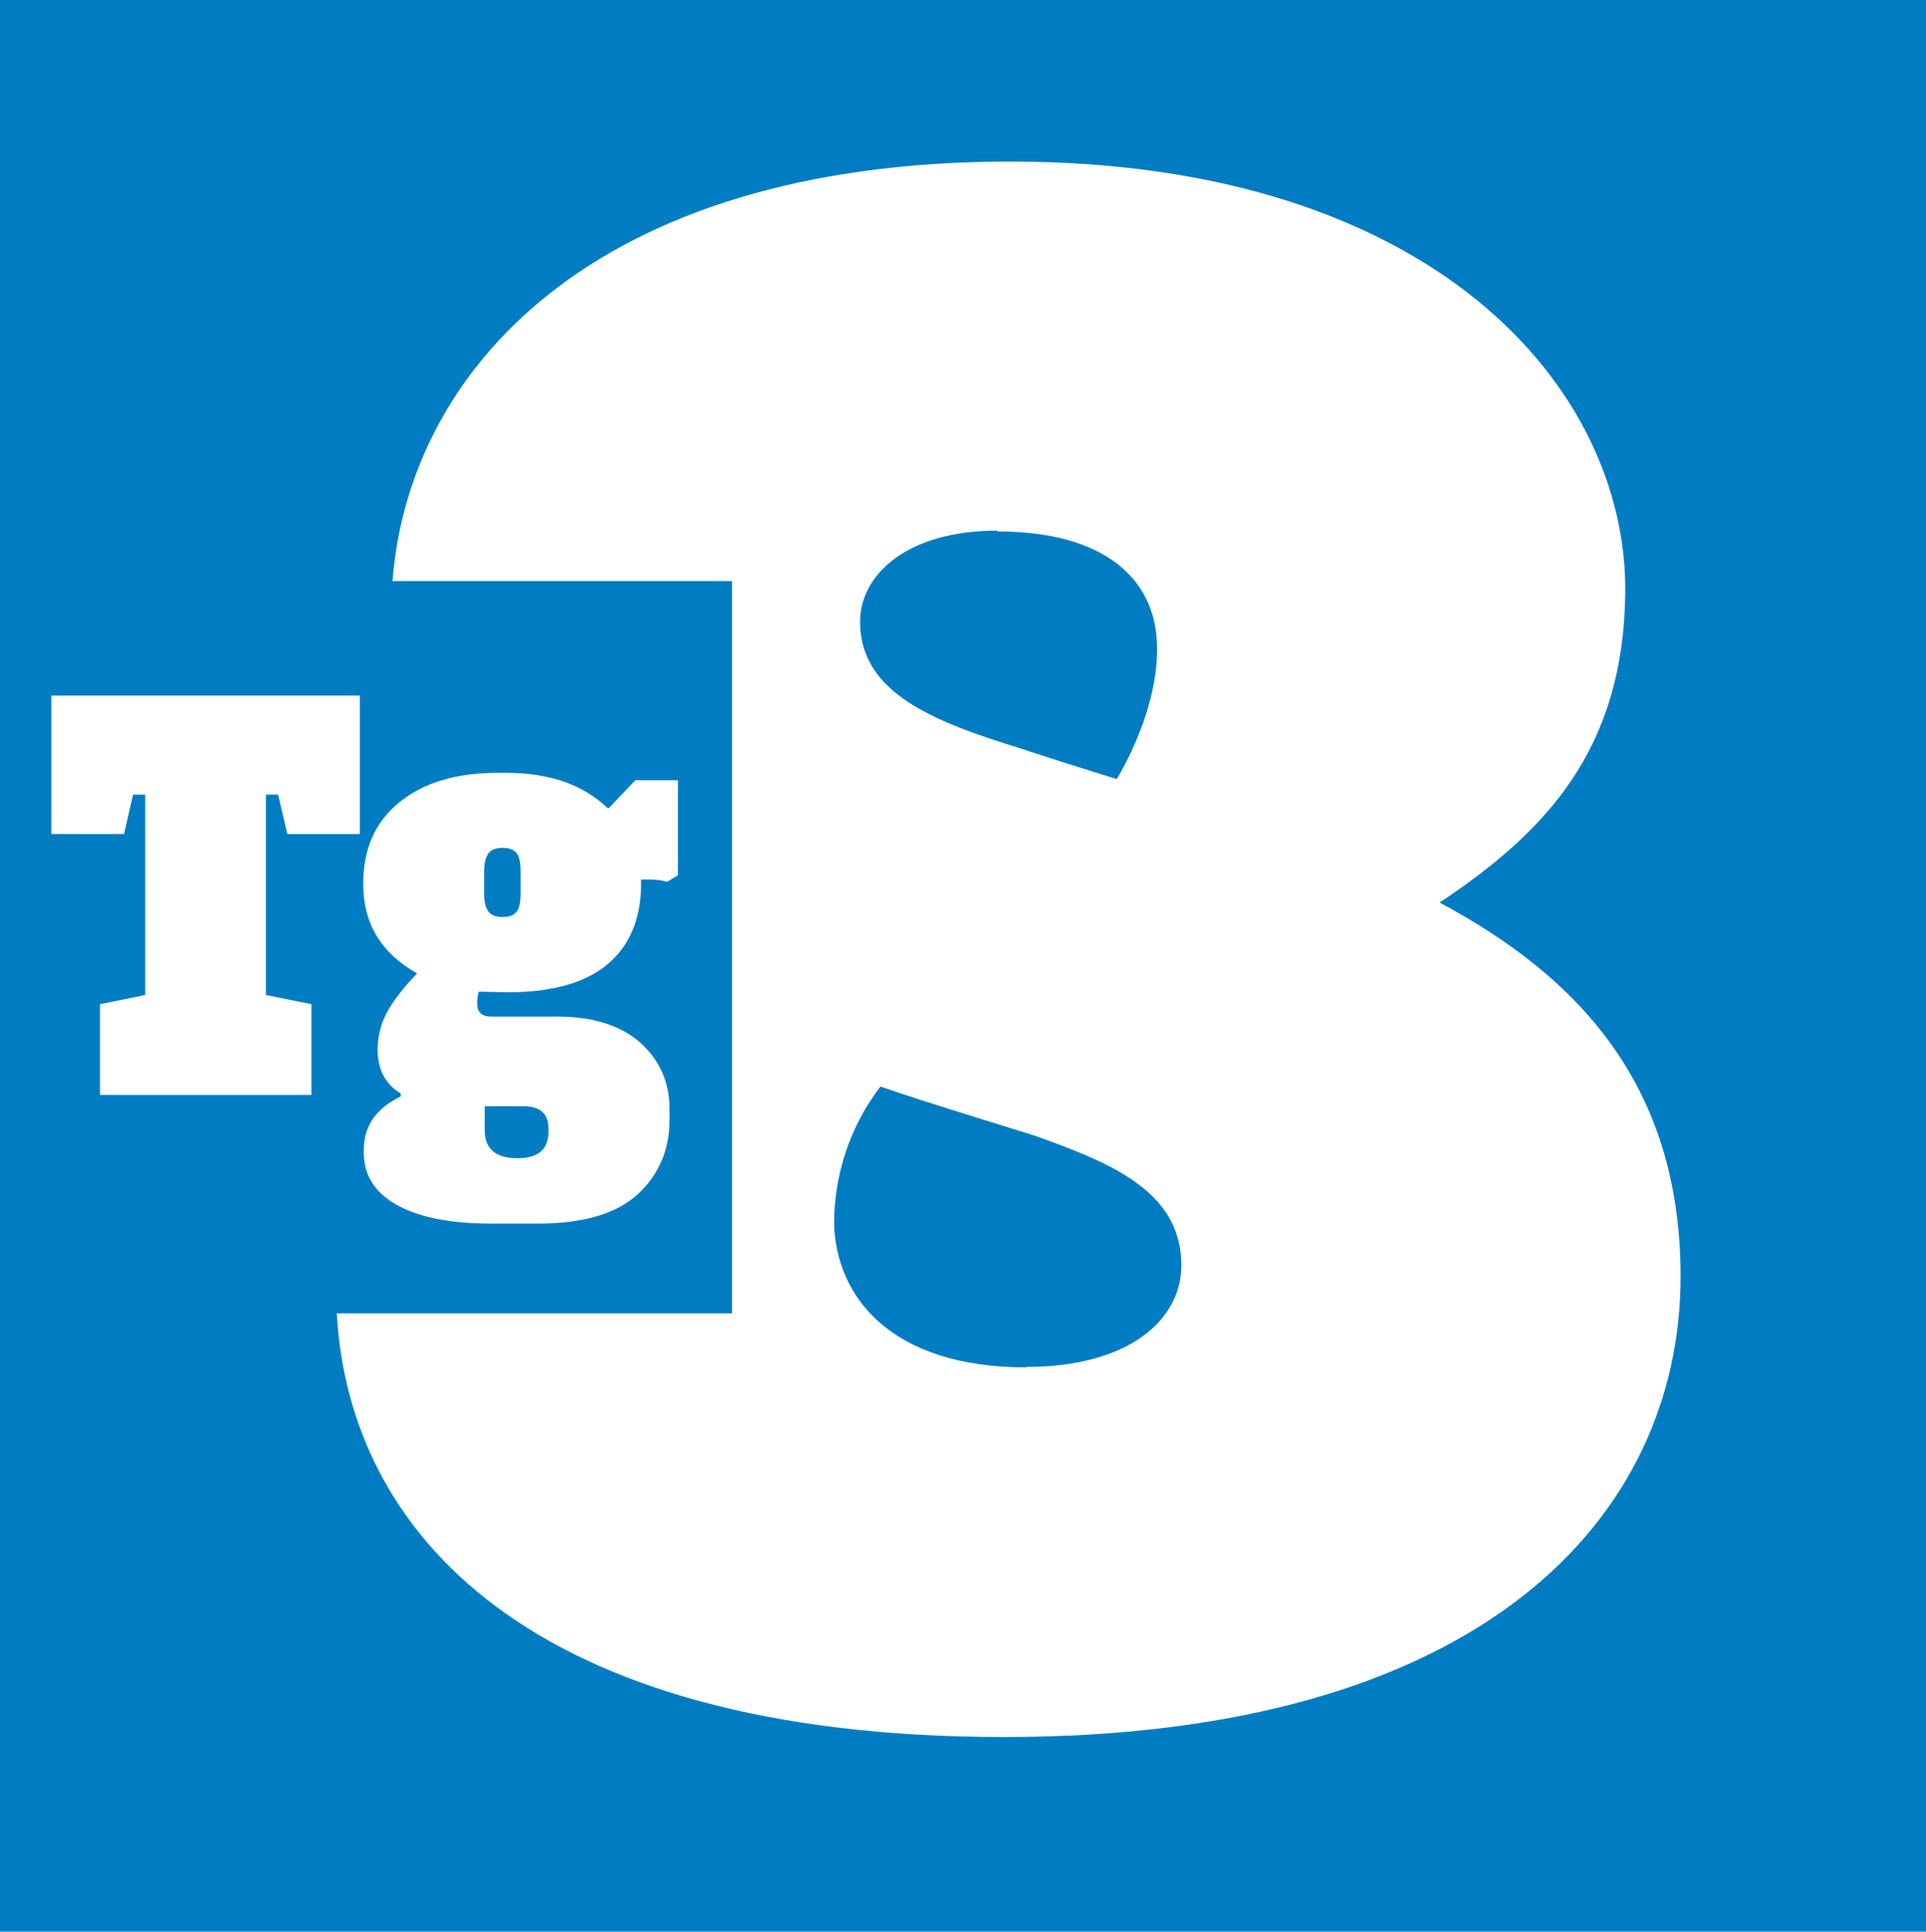 <?xml version="1.0" encoding="utf-8"?>
<!-- Generator: Adobe Illustrator 23.0.1, SVG Export Plug-In . SVG Version: 6.00 Build 0)  -->
<!DOCTYPE svg PUBLIC "-//W3C//DTD SVG 1.1//EN" "http://www.w3.org/Graphics/SVG/1.1/DTD/svg11.dtd">
<svg version="1.1" id="Livello_1" xmlns:x="http://ns.adobe.com/Extensibility/1.0/" xmlns:i="http://ns.adobe.com/AdobeIllustrator/10.0/" xmlns:graph="http://ns.adobe.com/Graphs/1.0/"
	 xmlns="http://www.w3.org/2000/svg" xmlns:xlink="http://www.w3.org/1999/xlink" x="0px" y="0px" viewBox="0 0 498.481 500"
	 enable-background="new 0 0 498.481 500" xml:space="preserve">
<g>
	<rect fill="#007DC2" width="498.481" height="500"/>
	<path fill="#FFFFFF" d="M372.586,233.619c27.501-18.279,47.57-39.542,48.058-80.115c0.597-52.669-49.197-111.684-159.145-111.684
		c-108.755,0-155.836,54.838-159.905,108.592h87.872v189.52h-102.3c3.038,56.249,49.414,109.677,172.706,109.677
		c124.159,0,175.092-57.225,175.092-119.223C434.964,280.538,408.06,252.549,372.586,233.619z M258.136,137.34v0.217
		c28.097,0,40.573,12.584,41.278,28.585c0.597,10.36-3.309,23.432-10.36,35.528c-7.431-2.332-16.544-5.153-25.168-8.028
		c-22.293-6.889-41.278-14.32-41.278-32.654C222.554,148.893,234.595,137.34,258.136,137.34z M265.567,353.819v0.108
		c-34.986,0-49.197-18.279-49.685-37.21c0-12.801,4.177-25.277,11.987-35.474c13.289,4.556,26.904,8.624,39.542,12.584
		c21.1,7.431,38.349,14.916,38.349,33.793C305.652,341.831,291.929,353.819,265.567,353.819z"/>
	<g>
		<path fill="#FFFFFF" d="M13.289,215.882v-35.854h79.844v35.854H74.365l-2.387-10.197h-3.146v51.855l11.77,2.387v23.487h-54.73
			v-23.487l11.716-2.387v-51.855h-3.146l-2.332,10.197H13.289z"/>
		<path fill="#FFFFFF" d="M94.001,228.737c0-8.95,3.092-16.001,9.33-21.046c6.238-5.099,14.7-7.648,25.385-7.648h2.387
			c11.065,0,19.798,3.038,26.145,9.113h0.325l6.889-7.214h11.011v24.626l-2.821,1.681c-1.519-0.434-3.146-0.597-4.882-0.597h-1.844
			v1.085c0,9.058-2.929,16.056-8.733,20.883c-5.695,4.773-14.32,7.214-25.765,7.214l-7.485-0.163
			c-0.325,0.922-0.434,1.953-0.434,3.146c0,2.17,1.193,3.309,3.58,3.309h17.086c9.275,0,16.489,2.278,21.642,6.834
			c4.99,4.556,7.485,10.252,7.485,17.14v2.658c0,7.865-2.766,14.32-8.245,19.364c-5.533,5.044-14.103,7.594-25.873,7.594h-12.096
			c-10.36,0-18.388-1.573-24.192-4.719c-5.804-3.2-8.733-7.702-8.733-13.56v-0.868c0-6.129,3.2-10.686,9.547-13.777v-0.759
			c-3.96-2.387-5.967-6.184-5.967-11.337c0-3.471,0.814-6.726,2.441-9.709c0.814-1.465,1.844-3.038,3.146-4.719
			c1.248-1.681,2.821-3.417,4.611-5.316C98.666,246.745,94.001,239.043,94.001,228.737z M125.298,231.232
			c0,2.115,0.38,3.688,1.085,4.665c0.705,0.976,1.953,1.465,3.688,1.465c1.79,0,2.983-0.488,3.688-1.465
			c0.651-0.814,0.976-2.387,0.976-4.665v-5.641c0-2.278-0.325-3.851-0.976-4.665c-0.651-0.976-1.898-1.465-3.688-1.465
			s-2.983,0.488-3.688,1.465c-0.705,1.031-1.085,2.549-1.085,4.665V231.232z M125.461,286.288v6.292
			c0,4.773,2.821,7.214,8.516,7.214c5.316,0,7.974-2.278,7.974-6.889v-0.759c0-3.851-2.115-5.804-6.401-5.804h-10.089V286.288z"/>
	</g>
</g>
</svg>
